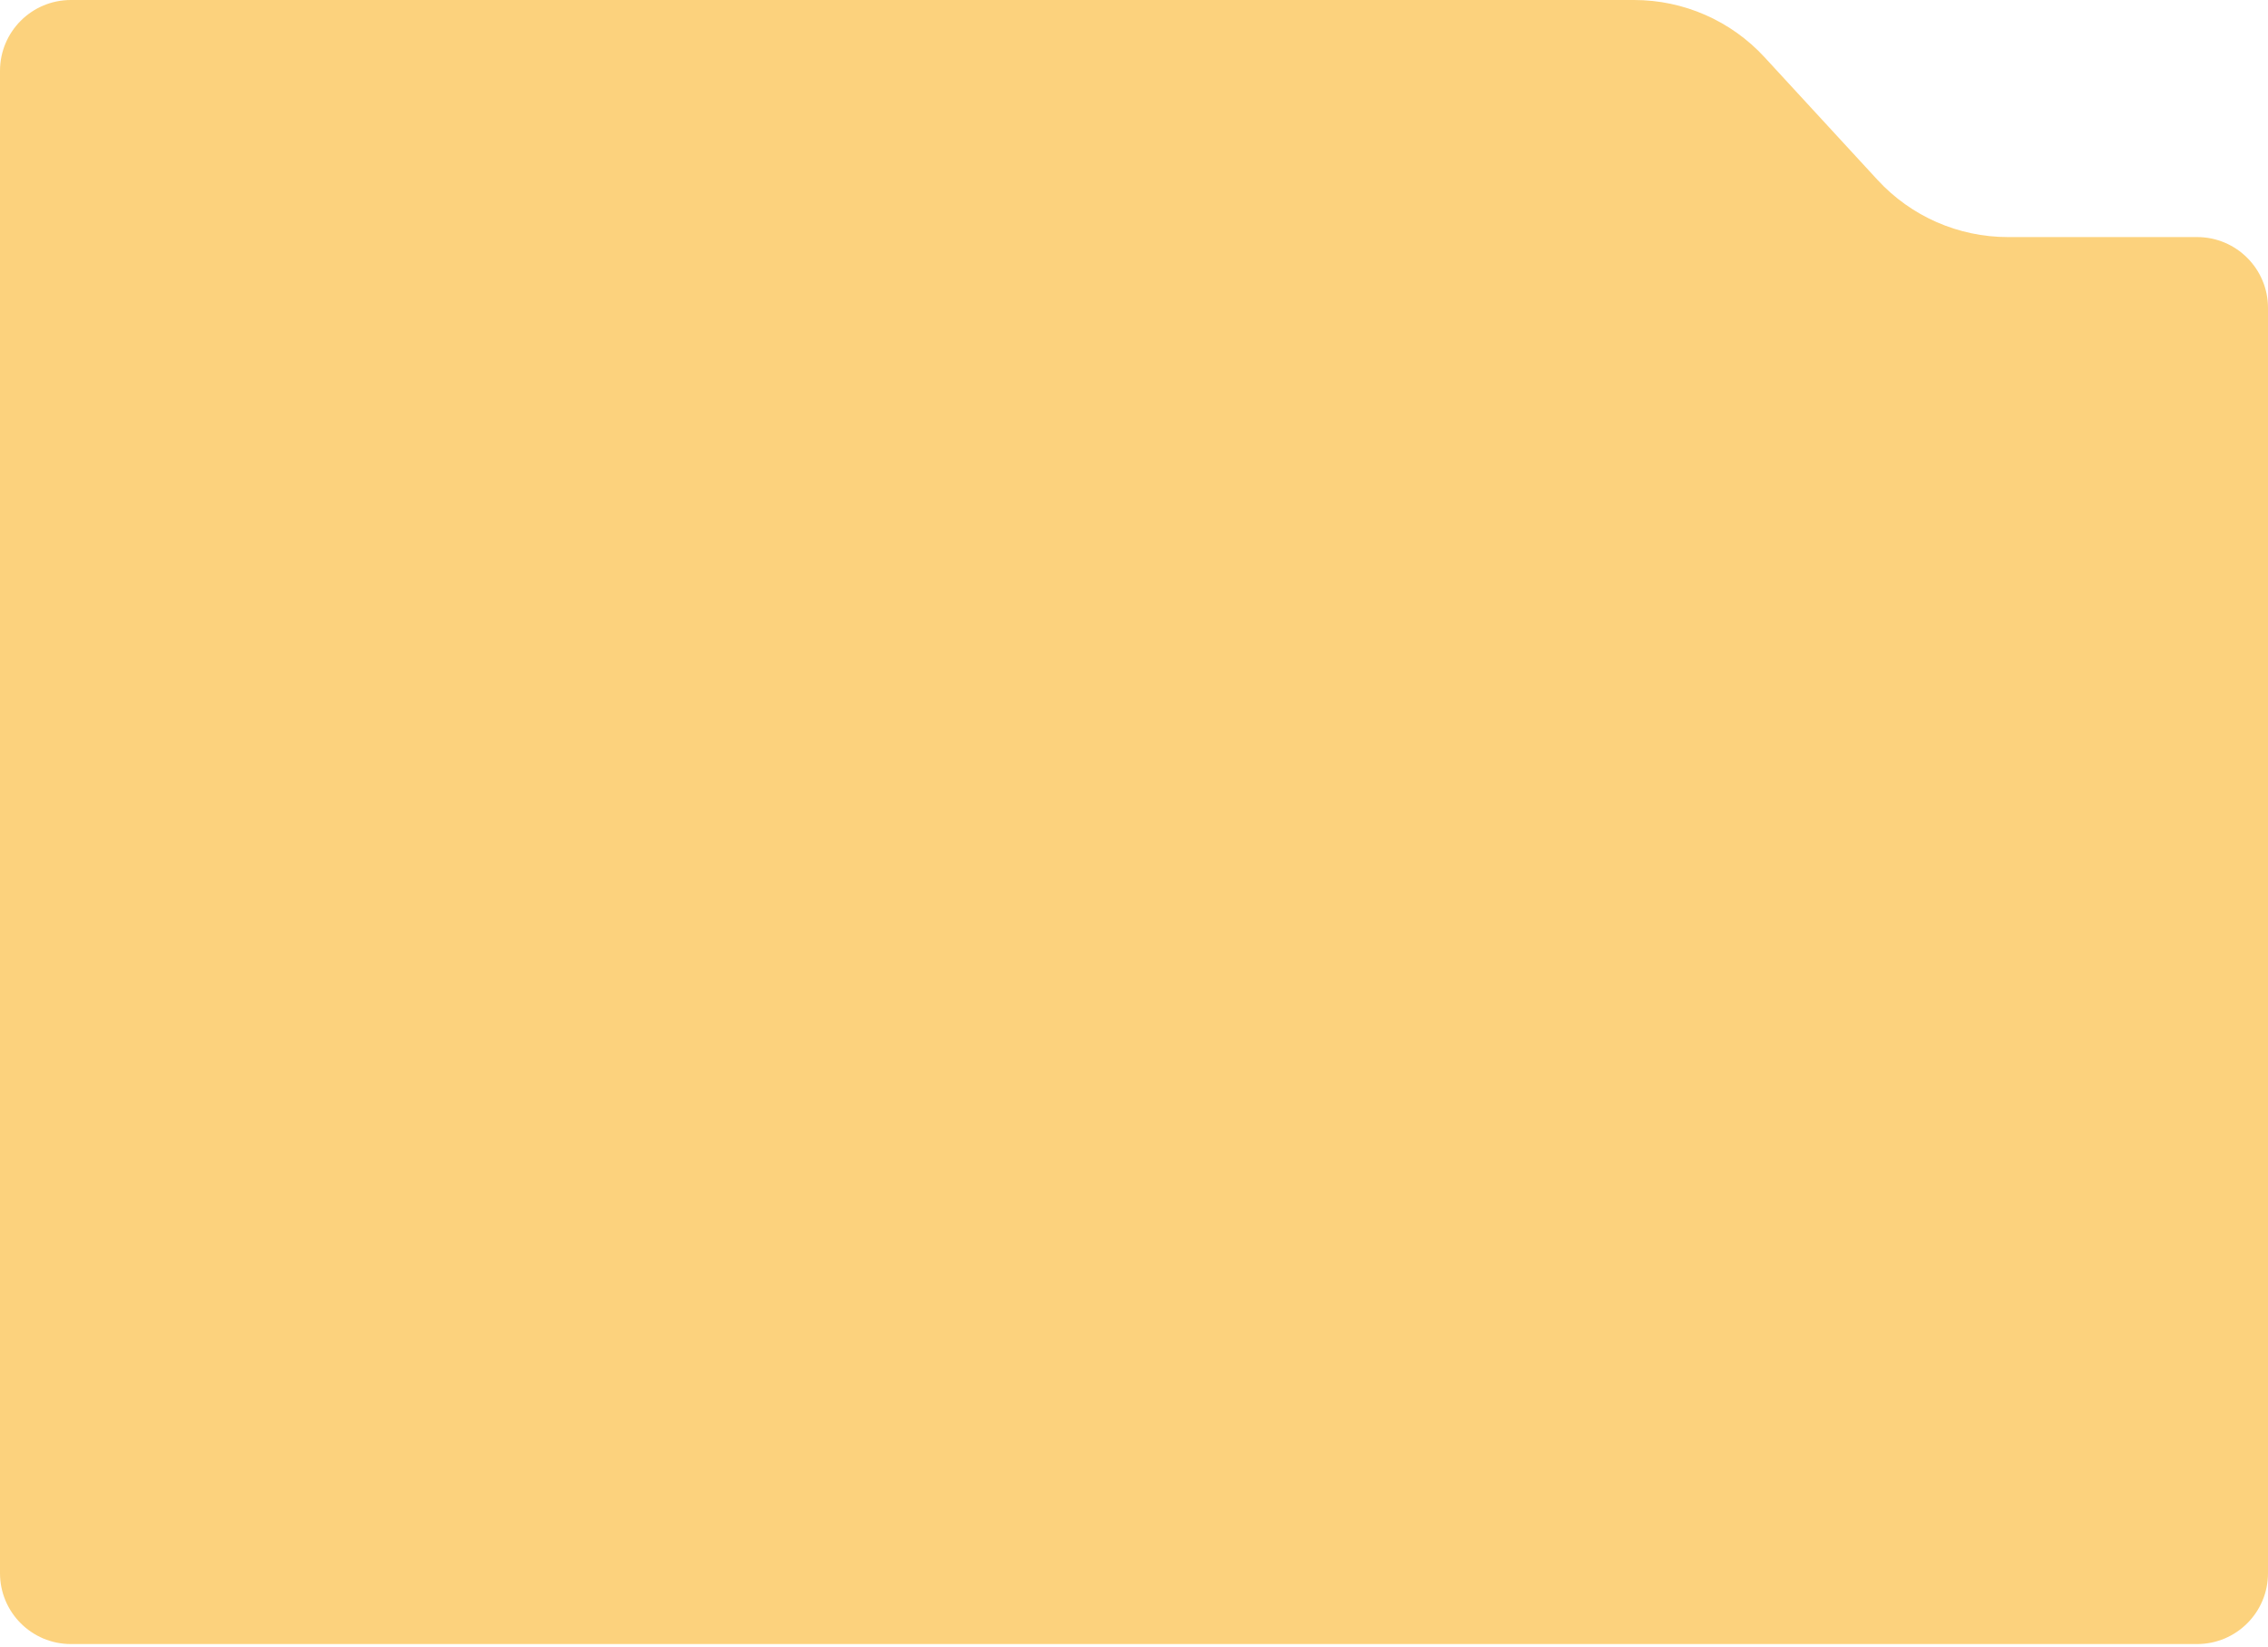 <?xml version="1.0" encoding="UTF-8"?> <svg xmlns="http://www.w3.org/2000/svg" width="640" height="465" viewBox="0 0 640 465" fill="none"><path d="M0 20C0 8.954 8.954 0 20 0H461.131C475.109 0 488.448 5.851 497.915 16.134L529.816 50.784C539.284 61.067 552.623 66.918 566.601 66.918H620C631.046 66.918 640 75.872 640 86.918V444.064C640 455.11 631.046 464.064 620 464.064H490.635H427.503H460.004H20C8.954 464.064 0 455.11 0 444.064V20Z" fill="#FCD27D"></path></svg> 
